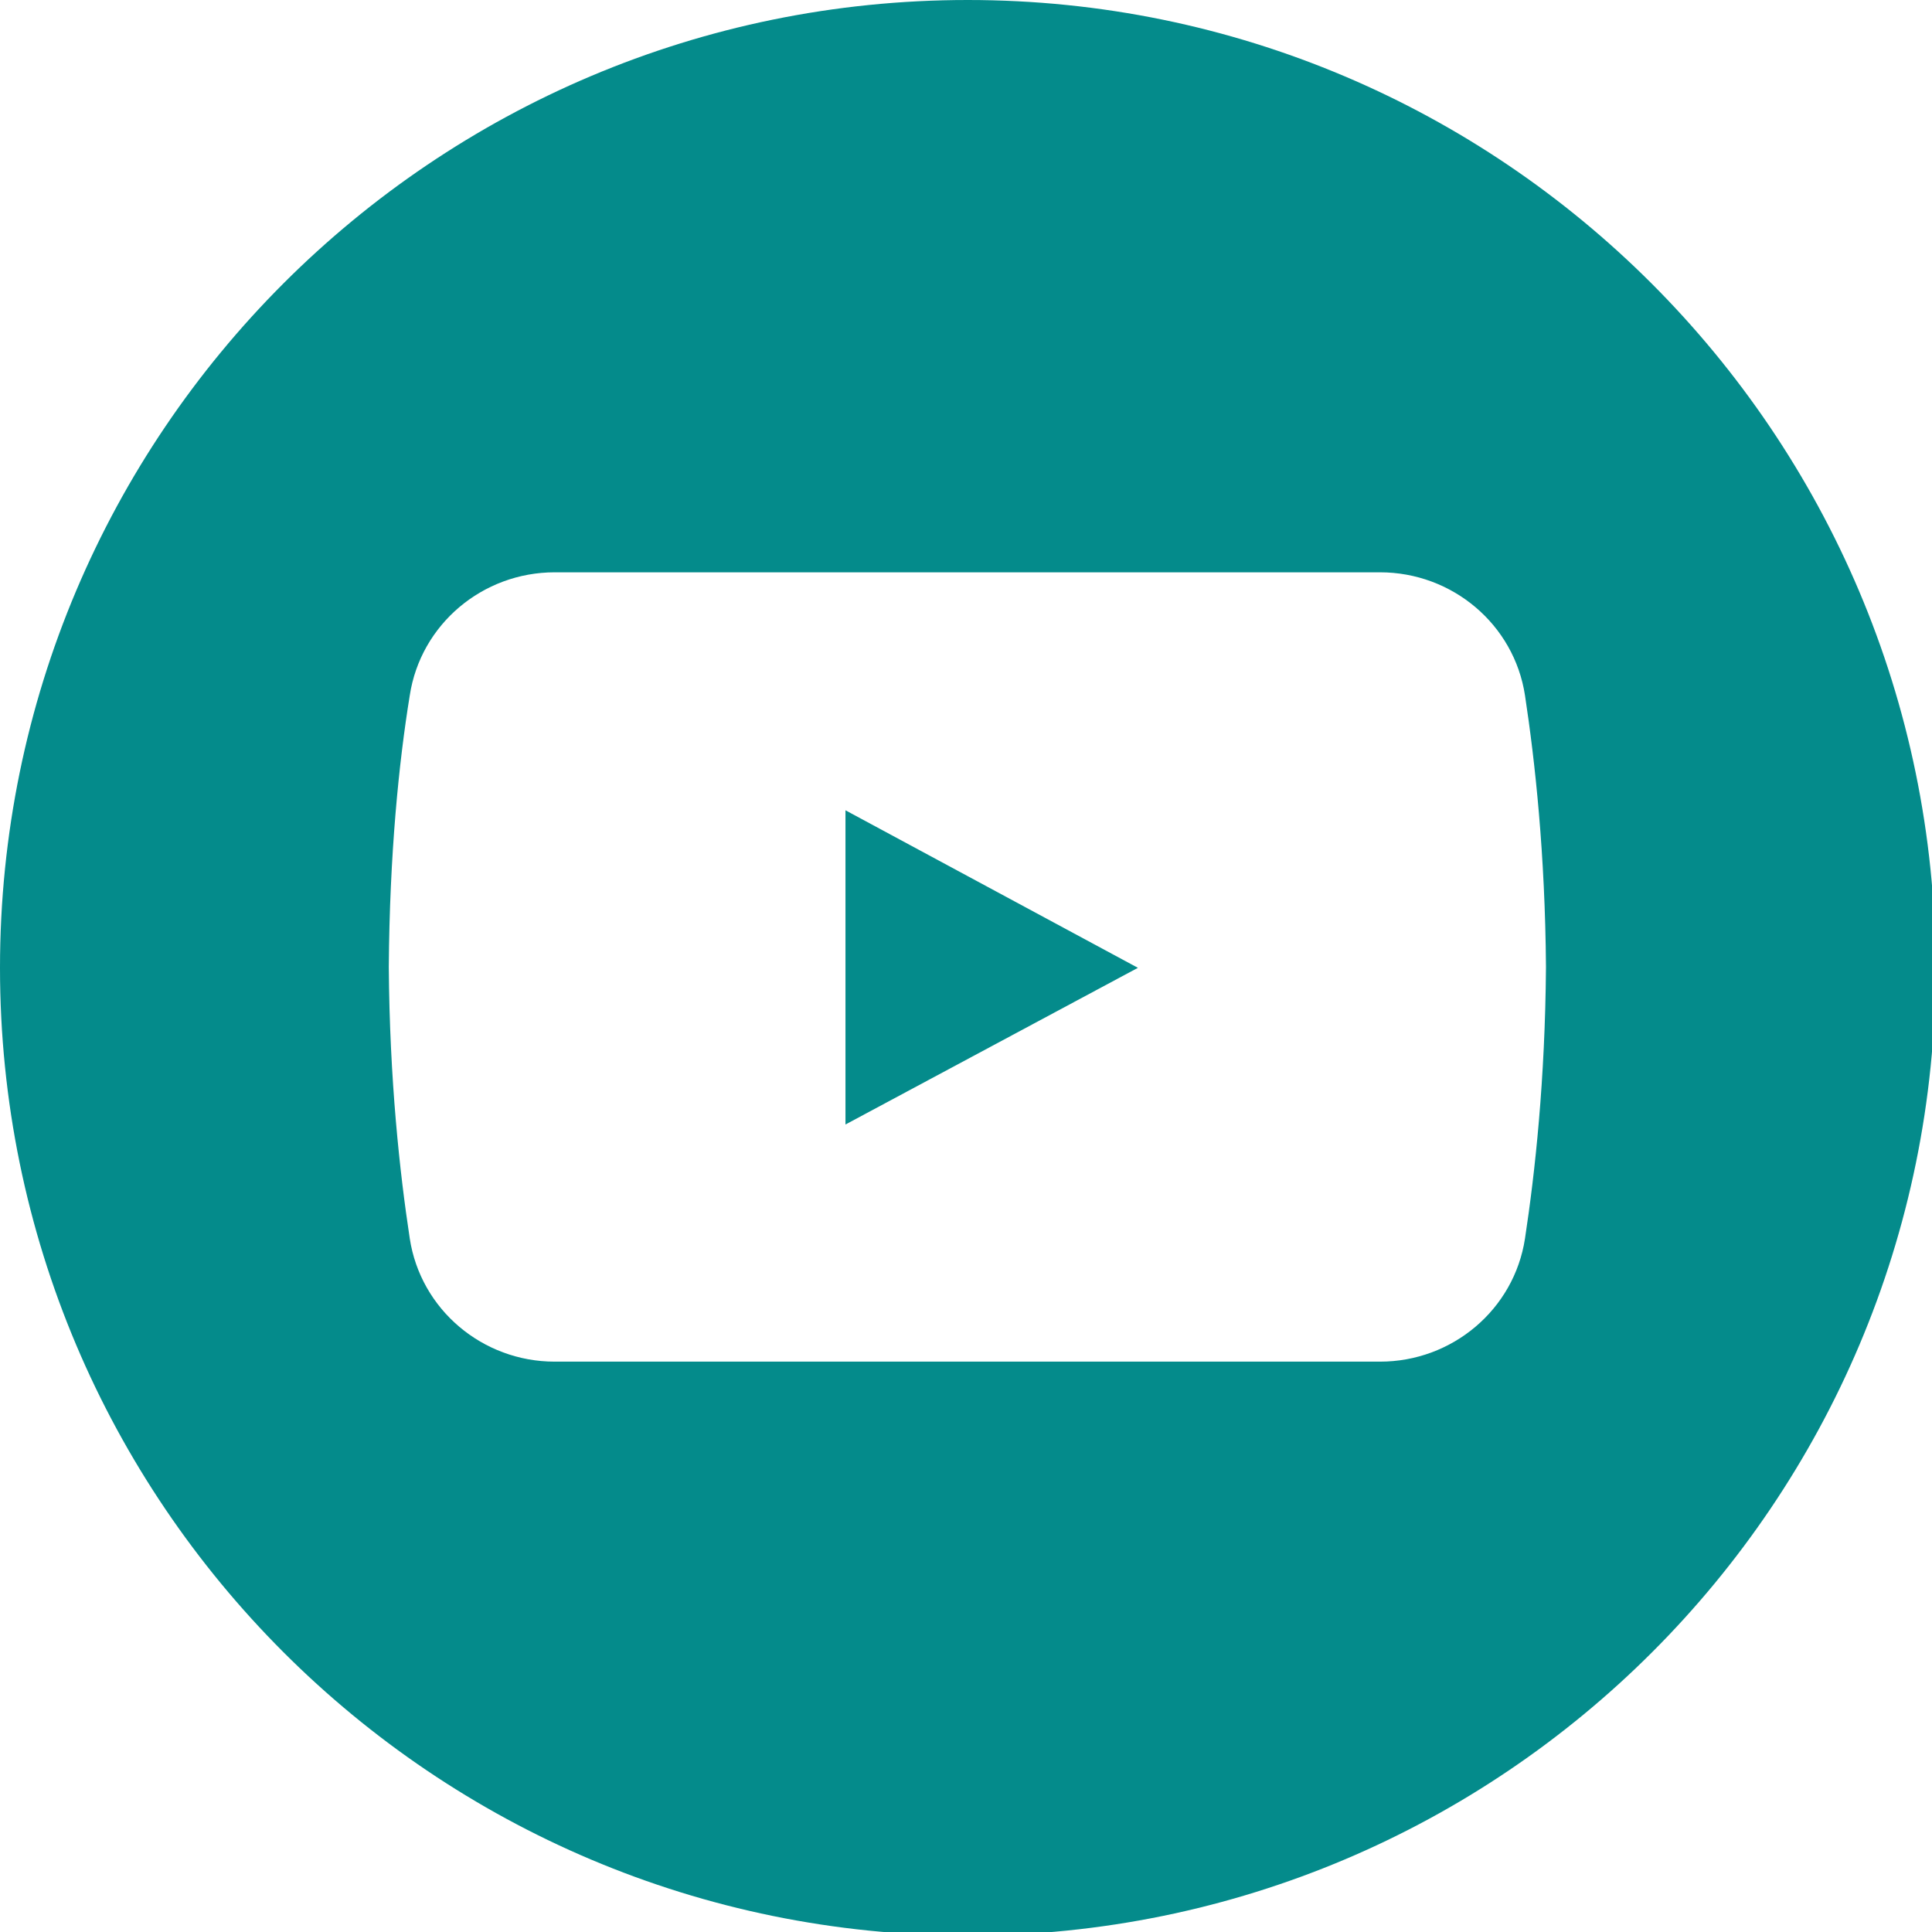 <?xml version="1.0" encoding="UTF-8" standalone="no"?> <svg xmlns:inkscape="http://www.inkscape.org/namespaces/inkscape" xmlns:sodipodi="http://sodipodi.sourceforge.net/DTD/sodipodi-0.dtd" xmlns="http://www.w3.org/2000/svg" xmlns:svg="http://www.w3.org/2000/svg" width="226" zoomAndPan="magnify" viewBox="0 0 169.5 169.5" height="226" preserveAspectRatio="xMidYMid" version="1.0" id="svg60" sodipodi:docname="video.svg" inkscape:version="1.2.2 (b0a8486541, 2022-12-01)"><defs id="defs14"><clipPath id="5a9e9df877"><path d="m 280.449,116.367 h 171 v 171 h -171 z m 0,0" clip-rule="nonzero" id="path2"></path></clipPath><clipPath id="66c2693115"><path d="m 531.047,125.215 h 169.5 v 169.5 h -169.5 z m 0,0" clip-rule="nonzero" id="path5"></path></clipPath><clipPath id="5e49306bce"><path d="m 138,191 h 96 v 96.215 h -96 z m 0,0" clip-rule="nonzero" id="path8"></path></clipPath><clipPath id="e143ca4d7d"><path d="M 71,125.215 H 186 V 239 H 71 Z m 0,0" clip-rule="nonzero" id="path11"></path></clipPath></defs><g clip-path="url(#66c2693115)" id="g40" transform="translate(-531.047,-125.215)"><path fill="#048b8b" d="m 615.953,125.215 c -46.898,0 -84.906,38.008 -84.906,84.91 0,46.902 38.008,84.906 84.906,84.906 46.902,0 84.91,-38.004 84.91,-84.906 -0.074,-46.902 -38.078,-84.91 -84.91,-84.91 z m 48.887,108.652 c -0.953,6.25 -6.395,10.809 -12.715,10.809 h -72.414 c -6.32,0 -11.762,-4.559 -12.715,-10.809 -0.883,-5.805 -1.766,-13.891 -1.84,-23.816 0.074,-9.926 0.883,-17.938 1.84,-23.82 0.953,-6.246 6.395,-10.805 12.715,-10.805 H 652.125 c 6.32,0 11.762,4.559 12.715,10.805 0.883,5.809 1.766,13.895 1.84,23.82 -0.074,9.926 -0.957,18.012 -1.84,23.816 z m 0,0" fill-opacity="1" fill-rule="nonzero" id="path38"></path></g><path fill="#048b8b" d="m 74.176,71.09 v 27.566 l 25.656,-13.746 z m 0,0" fill-opacity="1" fill-rule="nonzero" id="path42"></path></svg> 